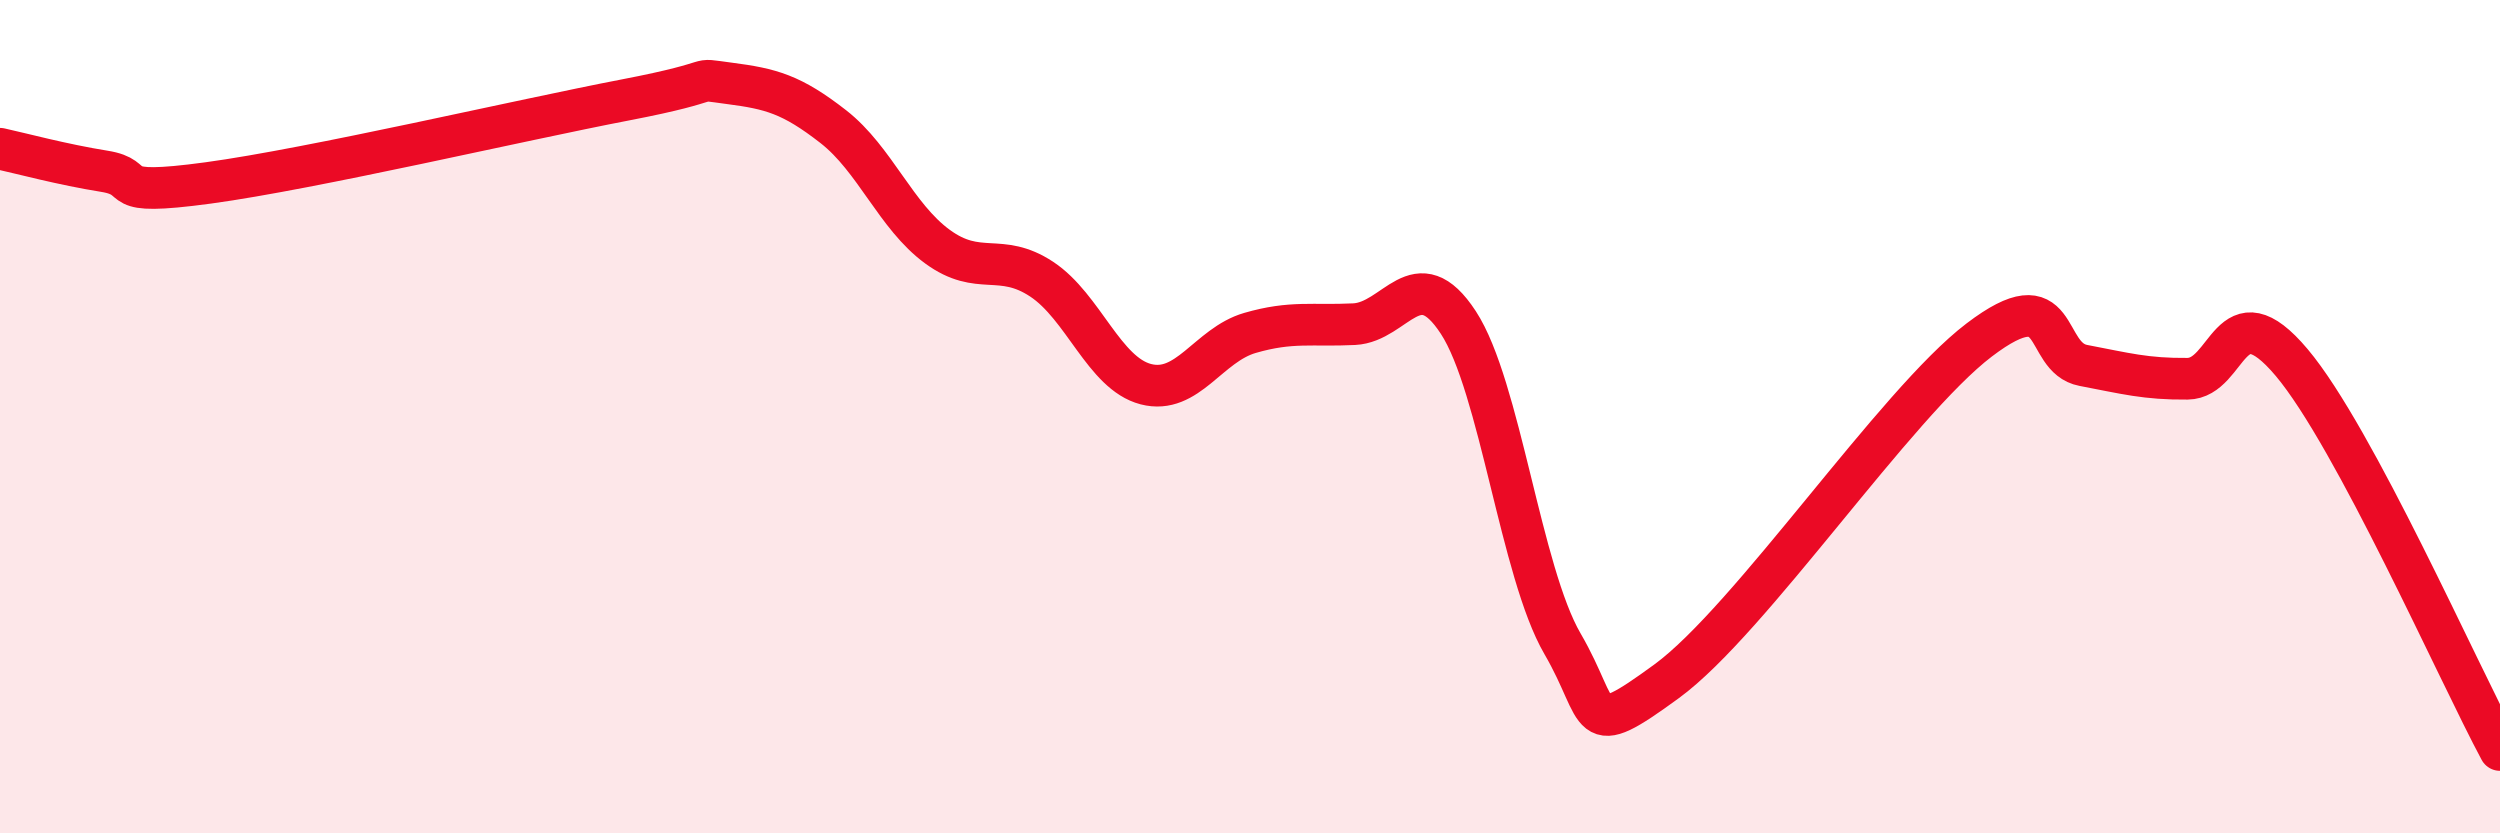 
    <svg width="60" height="20" viewBox="0 0 60 20" xmlns="http://www.w3.org/2000/svg">
      <path
        d="M 0,3.57 C 0.5,3.68 1.5,3.95 2.5,4.11 C 3.5,4.27 2.5,4.73 5,4.39 C 7.5,4.05 12.5,2.88 15,2.4 C 17.5,1.92 16.5,1.87 17.5,2 C 18.5,2.13 19,2.26 20,3.04 C 21,3.82 21.5,5.19 22.5,5.92 C 23.5,6.65 24,6.04 25,6.7 C 26,7.36 26.5,8.96 27.5,9.22 C 28.5,9.48 29,8.28 30,7.99 C 31,7.7 31.5,7.83 32.5,7.78 C 33.5,7.73 34,6.21 35,7.74 C 36,9.27 36.5,13.73 37.5,15.45 C 38.5,17.17 38,17.81 40,16.35 C 42,14.89 45.5,9.68 47.5,8.16 C 49.5,6.64 49,8.58 50,8.77 C 51,8.96 51.5,9.1 52.5,9.09 C 53.5,9.08 53.5,6.92 55,8.7 C 56.5,10.48 59,16.14 60,18L60 20L0 20Z"
        fill="#EB0A25"
        opacity="0.1"
        stroke-linecap="round"
        stroke-linejoin="round"
      />
      <path
        d="M 0,3.57 C 0.5,3.68 1.5,3.95 2.5,4.11 C 3.5,4.27 2.5,4.73 5,4.39 C 7.5,4.05 12.5,2.88 15,2.4 C 17.5,1.92 16.5,1.87 17.5,2 C 18.5,2.13 19,2.26 20,3.04 C 21,3.82 21.5,5.19 22.5,5.92 C 23.5,6.65 24,6.04 25,6.7 C 26,7.36 26.5,8.96 27.5,9.22 C 28.5,9.48 29,8.28 30,7.99 C 31,7.7 31.5,7.83 32.5,7.78 C 33.5,7.73 34,6.21 35,7.74 C 36,9.27 36.5,13.73 37.5,15.45 C 38.5,17.17 38,17.81 40,16.35 C 42,14.89 45.5,9.68 47.5,8.16 C 49.5,6.64 49,8.58 50,8.77 C 51,8.96 51.5,9.1 52.5,9.09 C 53.5,9.08 53.5,6.92 55,8.7 C 56.5,10.48 59,16.14 60,18"
        stroke="#EB0A25"
        stroke-width="1"
        fill="none"
        stroke-linecap="round"
        stroke-linejoin="round"
      />
    </svg>
  